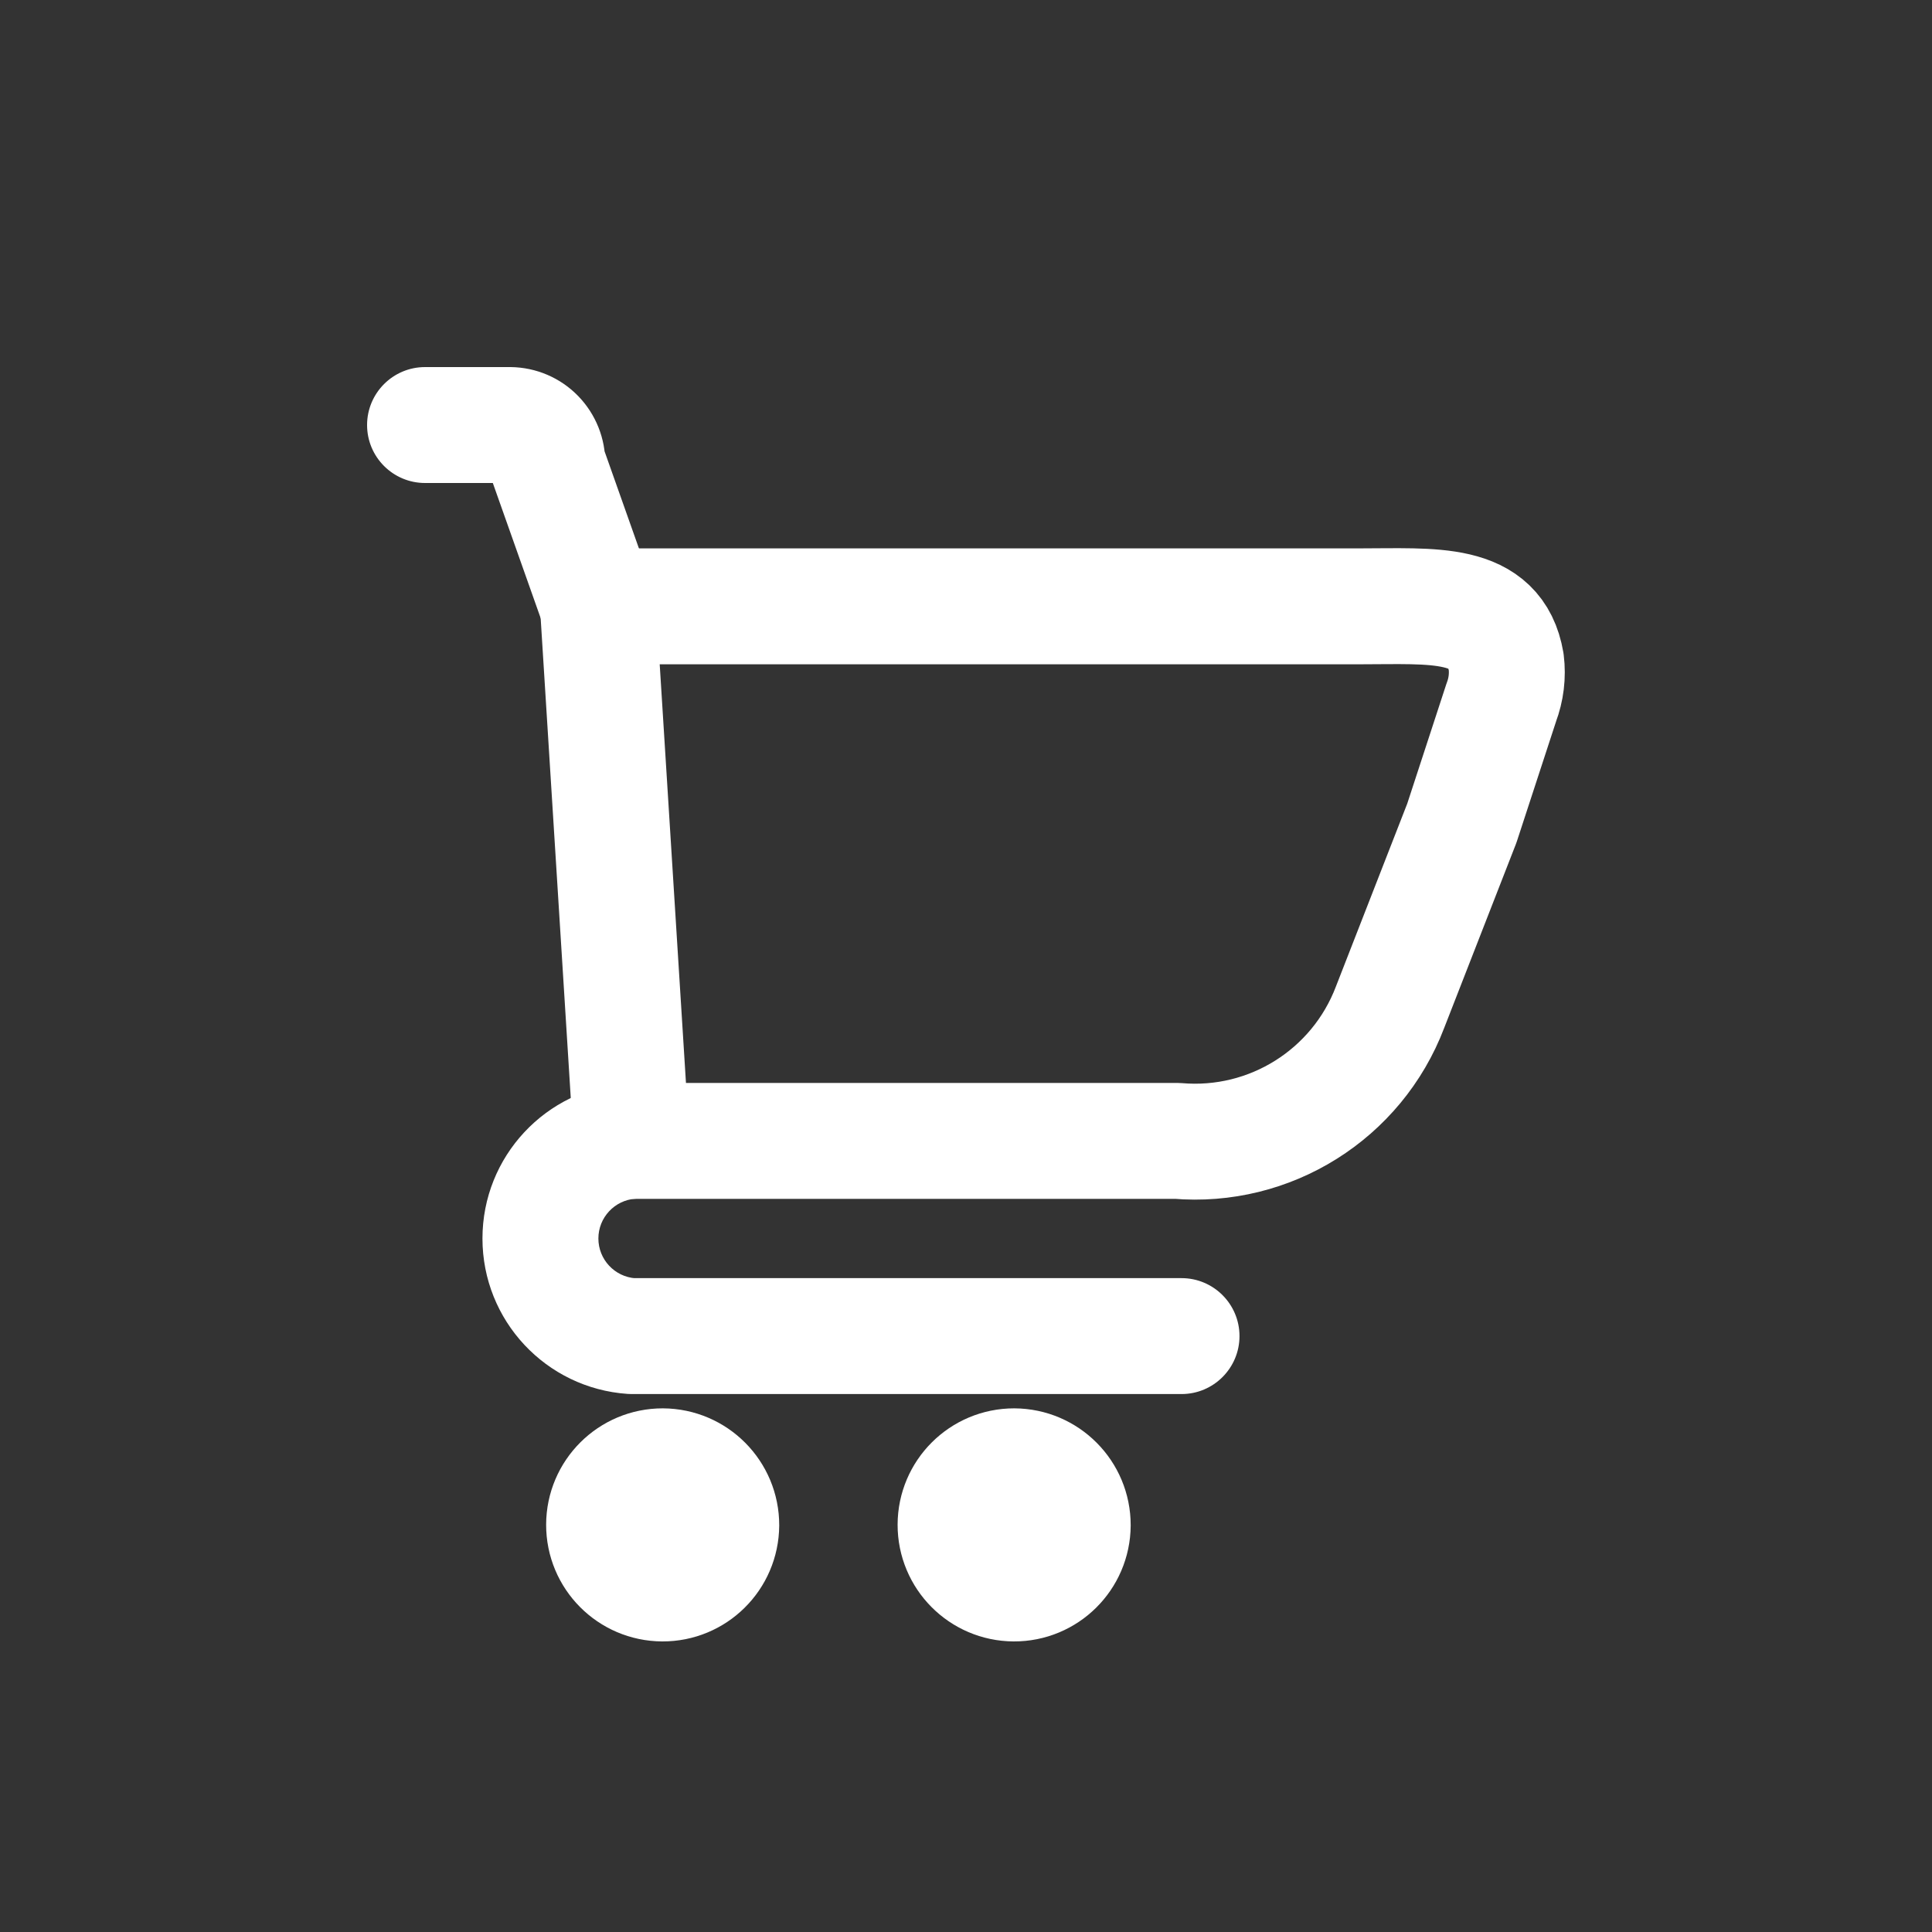 <?xml version="1.0" encoding="UTF-8" standalone="no"?>
<!-- Uploaded to: SVG Repo, www.svgrepo.com, Generator: SVG Repo Mixer Tools -->

<svg
   width="800px"
   height="800px"
   viewBox="0 -0.5 25 25"
   fill="none"
   version="1.1"
   id="svg4"
   sodipodi:docname="iconf.svg"
   inkscape:version="1.3 (0e150ed6c4, 2023-07-21)"
   xmlns:inkscape="http://www.inkscape.org/namespaces/inkscape"
   xmlns:sodipodi="http://sodipodi.sourceforge.net/DTD/sodipodi-0.dtd"
   xmlns="http://www.w3.org/2000/svg"
   xmlns:svg="http://www.w3.org/2000/svg">
  <rect x="0" y="-0.5" width="25" height="25" fill="#333333" stroke="none"/>
  <sodipodi:namedview
     id="namedview1"
     pagecolor="#505050"
     bordercolor="#ffffff"
     borderopacity="1"
     inkscape:showpageshadow="0"
     inkscape:pageopacity="0"
     inkscape:pagecheckerboard="1"
     inkscape:deskcolor="#505050"
     inkscape:zoom="1.0275"
     inkscape:cx="400.48662"
     inkscape:cy="400"
     inkscape:window-width="1920"
     inkscape:window-height="1018"
     inkscape:window-x="-6"
     inkscape:window-y="-6"
     inkscape:window-maximized="1"
     inkscape:current-layer="svg4" />
  <defs
     id="defs4" />
  <path
     fill-rule="evenodd"
     clip-rule="evenodd"
     d="M9.333 19.237C9.33 19.655 8.99 19.992 8.572 19.99C8.154 19.988 7.816 19.648 7.817 19.23C7.818 18.812 8.157 18.474 8.575 18.474C8.995 18.476 9.334 18.817 9.333 19.237V19.237Z"
     stroke="#000000"
     stroke-width="1.5"
     stroke-linecap="round"
     stroke-linejoin="round"
     id="path1"
     style="fill:#ffffff;fill-opacity:1;stroke:#ffffff;stroke-opacity:1" />
  <path
     fill-rule="evenodd"
     clip-rule="evenodd"
     d="M13.881 19.237C13.878 19.655 13.538 19.992 13.12 19.99C12.702 19.988 12.364 19.648 12.365 19.23C12.366 18.812 12.705 18.474 13.123 18.474C13.543 18.476 13.882 18.817 13.881 19.237Z"
     stroke="#000000"
     stroke-width="1.5"
     stroke-linecap="round"
     stroke-linejoin="round"
     id="path2"
     style="fill:#ffffff;fill-opacity:1;stroke:#ffffff;stroke-opacity:1" />
  <path
     fill-rule="evenodd"
     clip-rule="evenodd"
     d="M15.231 14.263C16.433 14.367 17.558 13.661 17.987 12.534L18.916 10.152L19.427 8.589C19.49 8.422 19.512 8.243 19.49 8.066C19.353 7.261 18.552 7.346 17.585 7.346H7.738L8.172 14.263H15.231Z"
     stroke="#000000"
     stroke-width="1.5"
     stroke-linecap="round"
     stroke-linejoin="round"
     id="path3"
     style="stroke:#ffffff;stroke-opacity:1" />
  <path
     d="M7.031 7.597C7.169 7.988 7.598 8.192 7.988 8.054C8.379 7.916 8.583 7.487 8.445 7.097L7.031 7.597ZM7.082 5.494L6.332 5.485C6.331 5.573 6.346 5.661 6.375 5.744L7.082 5.494ZM6.943 5.147L7.48 4.623L7.48 4.623L6.943 5.147ZM6.6 5L6.609 4.25H6.6V5ZM5.5 4.25C5.086 4.25 4.75 4.586 4.75 5C4.75 5.414 5.086 5.75 5.5 5.75V4.25ZM8.224 15.011C8.637 14.983 8.949 14.625 8.92 14.211C8.892 13.798 8.534 13.486 8.12 13.515L8.224 15.011ZM8.172 16.789L8.12 17.537C8.138 17.538 8.155 17.539 8.172 17.539V16.789ZM15.289 17.539C15.703 17.539 16.039 17.203 16.039 16.789C16.039 16.375 15.703 16.039 15.289 16.039V17.539ZM8.445 7.097L7.789 5.244L6.375 5.744L7.031 7.597L8.445 7.097ZM7.832 5.503C7.836 5.175 7.709 4.858 7.48 4.623L6.407 5.671C6.358 5.621 6.331 5.554 6.332 5.485L7.832 5.503ZM7.48 4.623C7.251 4.388 6.938 4.254 6.609 4.25L6.591 5.75C6.521 5.749 6.455 5.721 6.407 5.671L7.48 4.623ZM6.6 4.25H5.5V5.75H6.6V4.25ZM8.12 13.515C7.063 13.588 6.243 14.466 6.243 15.526H7.743C7.743 15.255 7.953 15.03 8.224 15.011L8.12 13.515ZM6.243 15.526C6.243 16.586 7.063 17.464 8.12 17.537L8.224 16.041C7.953 16.022 7.743 15.797 7.743 15.526H6.243ZM8.172 17.539H15.289V16.039H8.172V17.539Z"
     fill="#000000"
     id="path4"
     style="fill:#ffffff;fill-opacity:1" />
</svg>
